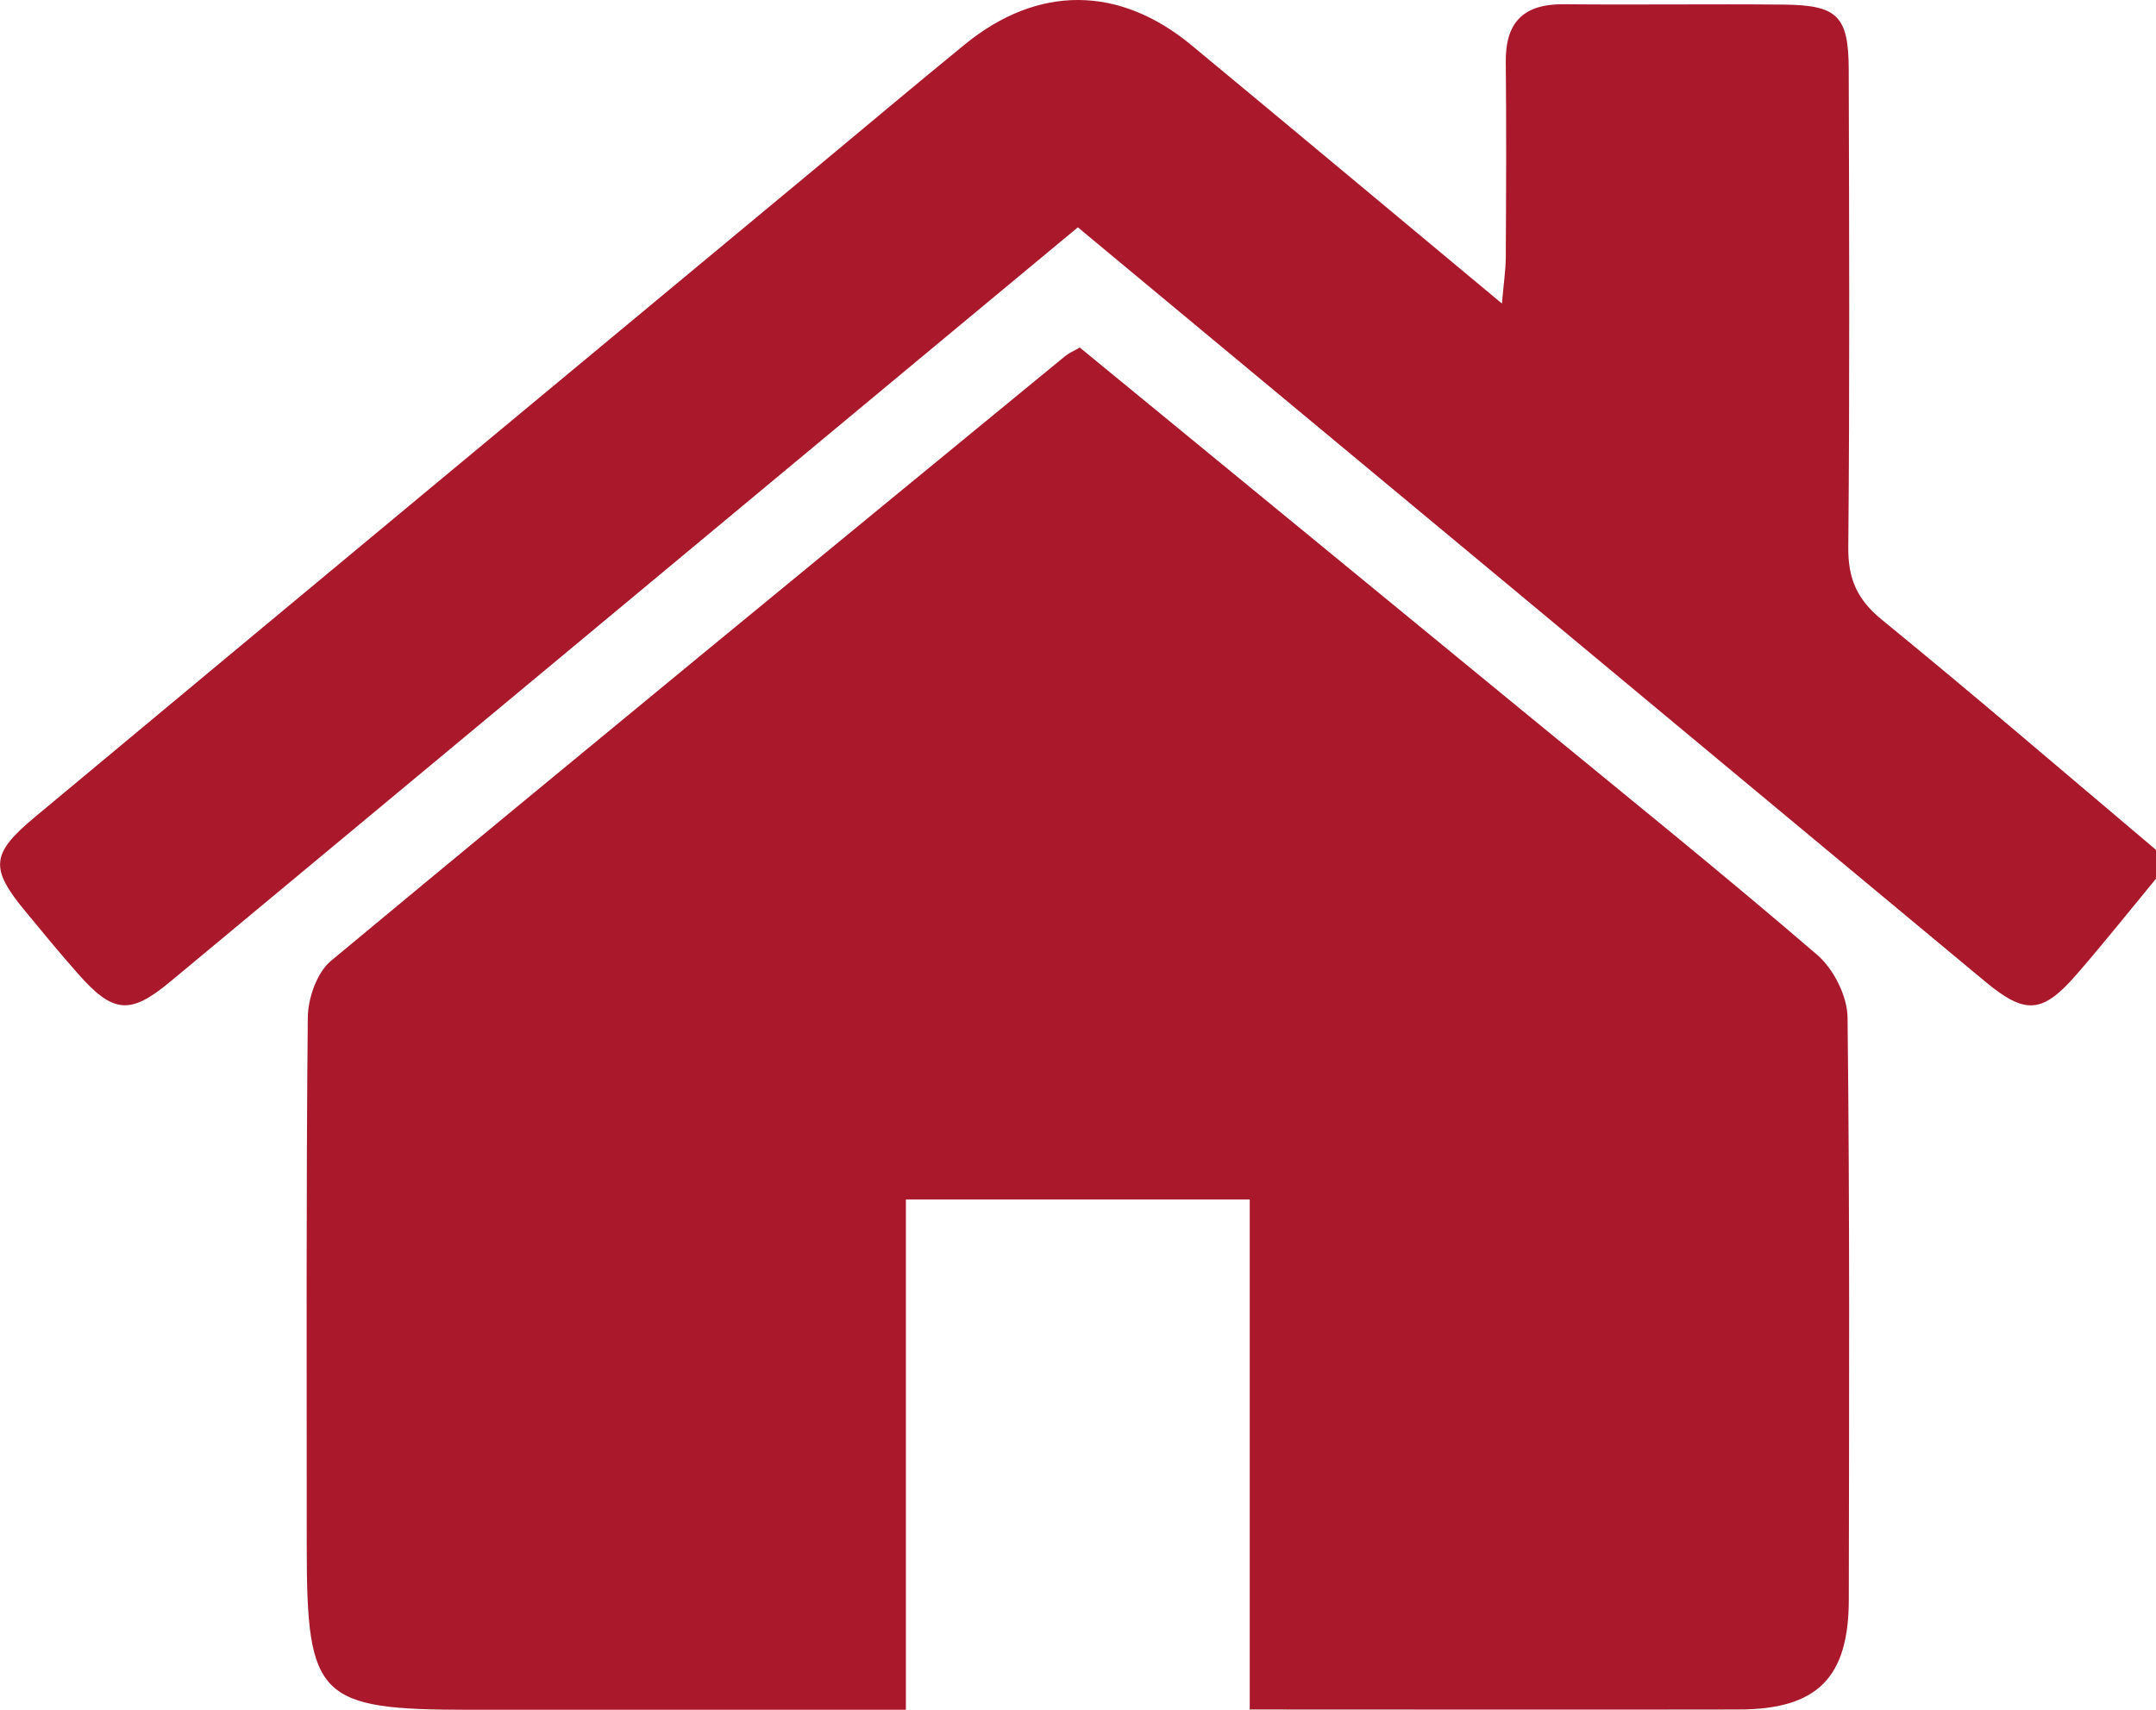 <svg xmlns="http://www.w3.org/2000/svg" width="29" height="23" viewBox="0 0 29 23" fill="none"><g clip-path="url(#clip0_627_68)"><path d="M29 11.82C28.646 12.249 28.3 12.684 27.936 13.103C27.472 13.638 27.244 13.654 26.7 13.202C24.589 11.449 22.481 9.692 20.372 7.939C18.428 6.322 16.482 4.708 14.498 3.058C13.054 4.257 11.624 5.444 10.195 6.633C7.557 8.825 4.922 11.02 2.283 13.211C1.747 13.656 1.517 13.631 1.046 13.095C0.805 12.822 0.573 12.541 0.342 12.26C-0.136 11.682 -0.126 11.486 0.466 10.994C3.975 8.07 7.488 5.155 11.001 2.238C11.661 1.689 12.317 1.137 12.981 0.595C13.96 -0.202 15.051 -0.199 16.026 0.608C17.393 1.74 18.755 2.879 20.202 4.083C20.225 3.817 20.252 3.642 20.254 3.466C20.259 2.589 20.263 1.711 20.254 0.834C20.248 0.298 20.494 0.052 21.035 0.057C22.023 0.067 23.011 0.052 23.999 0.062C24.72 0.07 24.865 0.218 24.867 0.941C24.873 3.082 24.881 5.221 24.861 7.361C24.857 7.784 24.979 8.065 25.313 8.337C26.557 9.352 27.775 10.399 29.002 11.434V11.82H29Z" fill="#AA182C"></path><path d="M16.81 23V16.135H12.185V23H6.322C4.282 23 4.126 22.843 4.126 20.814C4.126 18.439 4.117 16.063 4.14 13.687C4.143 13.428 4.262 13.084 4.451 12.926C7.732 10.2 11.032 7.496 14.329 4.789C14.378 4.749 14.439 4.724 14.524 4.675C16.538 6.327 18.559 7.985 20.579 9.643C21.872 10.704 23.174 11.754 24.442 12.844C24.662 13.033 24.847 13.397 24.851 13.684C24.882 16.294 24.872 18.906 24.868 21.516C24.867 22.572 24.442 22.995 23.384 22.996C21.218 23 19.052 22.996 16.811 22.996L16.81 23Z" fill="#AA182C"></path></g><defs><clipPath id="clip0_627_68"><rect width="29" height="23" fill="white"></rect></clipPath></defs></svg>